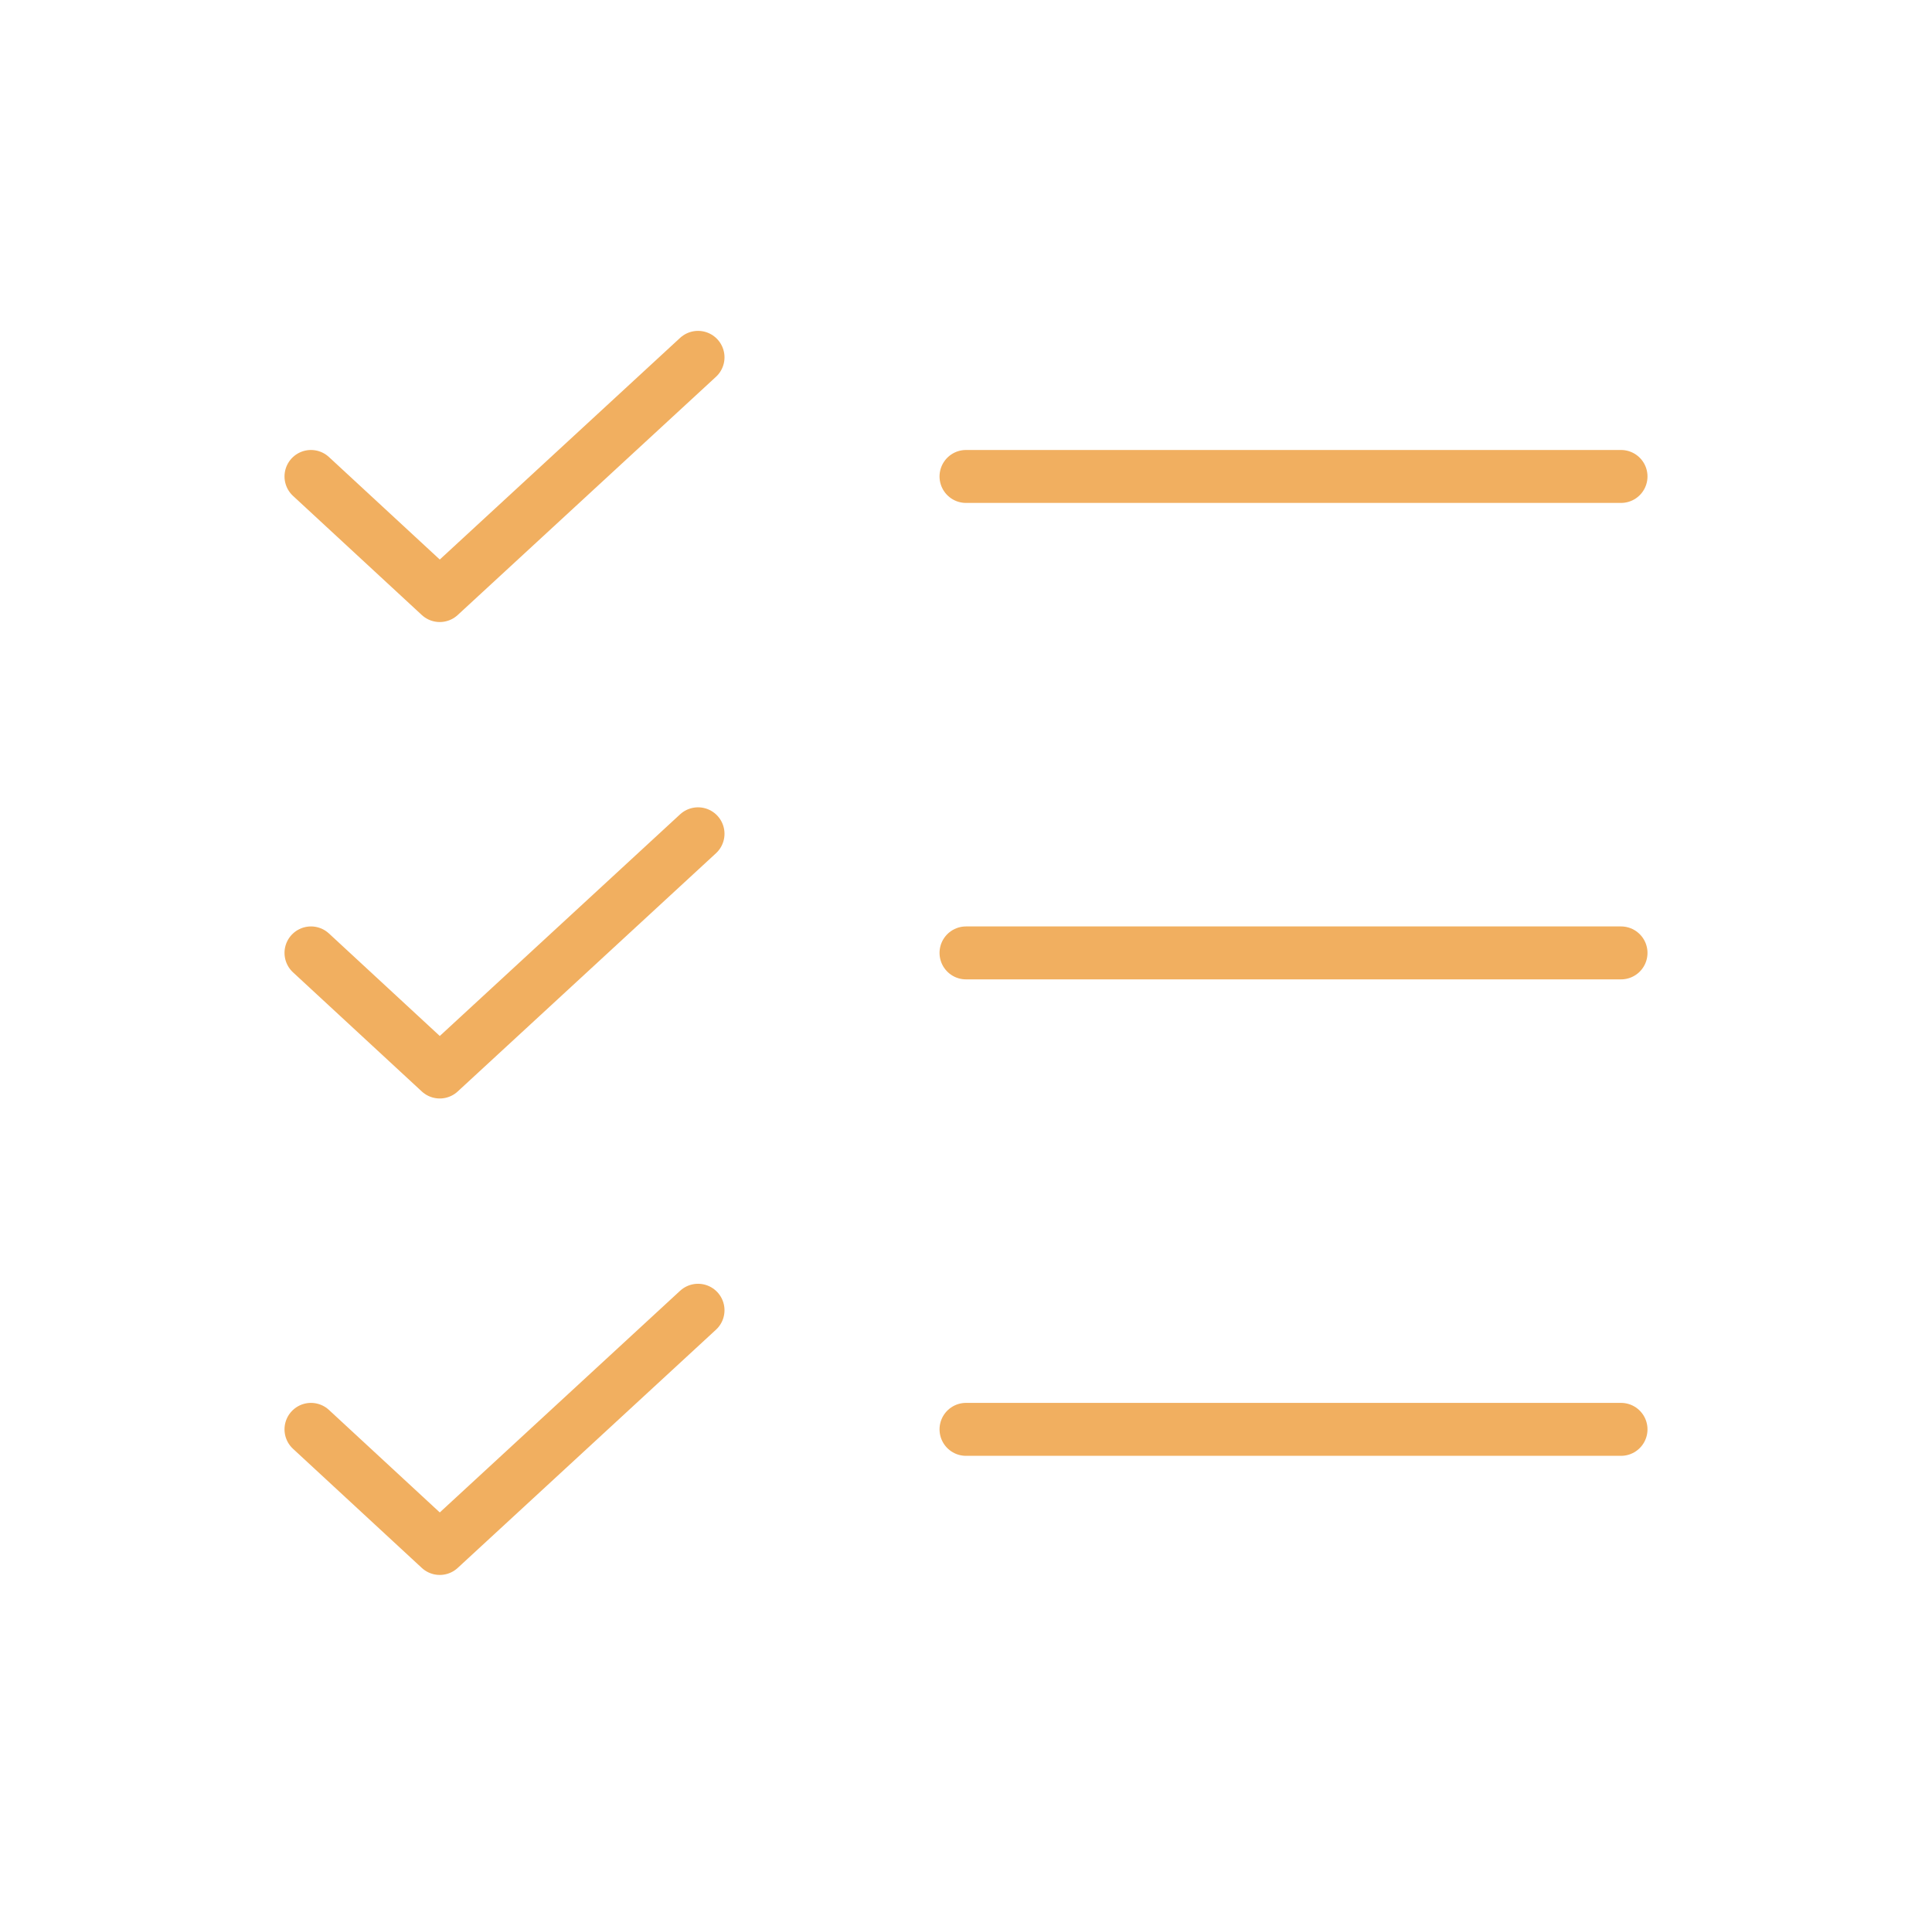 <svg width="73" height="72" viewBox="0 0 73 72" fill="none" xmlns="http://www.w3.org/2000/svg">
<path d="M36.5 36H61.25" stroke="#F1AF60" stroke-width="2" stroke-linecap="round" stroke-linejoin="round"/>
<path d="M36.5 18H61.25" stroke="#F1AF60" stroke-width="2" stroke-linecap="round" stroke-linejoin="round"/>
<path d="M36.5 54H61.25" stroke="#F1AF60" stroke-width="2" stroke-linecap="round" stroke-linejoin="round"/>
<path d="M26.375 13.5L16.616 22.5L11.75 18" stroke="#F1AF60" stroke-width="2" stroke-linecap="round" stroke-linejoin="round"/>
<path d="M26.375 31.5L16.616 40.5L11.75 36" stroke="#F1AF60" stroke-width="2" stroke-linecap="round" stroke-linejoin="round"/>
<path d="M26.375 49.5L16.616 58.5L11.75 54" stroke="#F1AF60" stroke-width="2" stroke-linecap="round" stroke-linejoin="round"/>
</svg>
